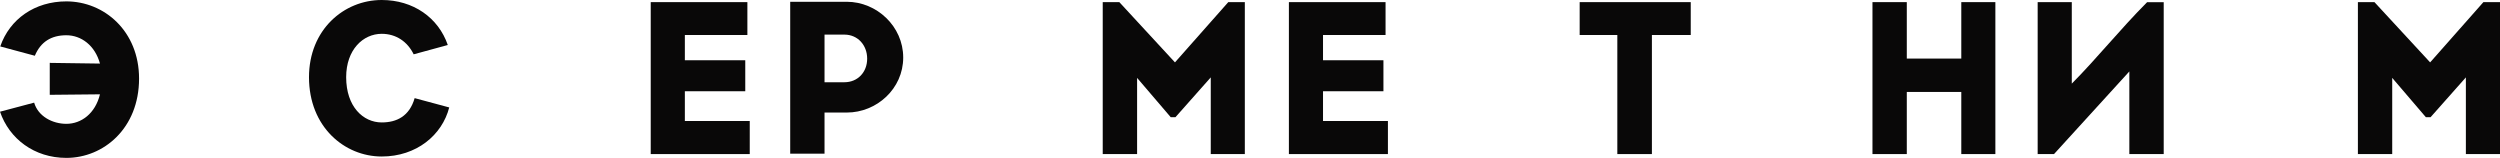 <svg width="491" height="31" viewBox="0 0 491 31" fill="none" xmlns="http://www.w3.org/2000/svg">
<g clip-path="url(#clip0_1297_150416)">
<path d="M0.052 9.112C1.909 3.734 6.84 0.272 13.03 0.272C20.476 0.272 27.312 6.117 27.312 15.432C27.312 25.205 20.34 31.01 13.03 31.01C6.744 31.01 1.822 27.266 0.004 21.938L6.705 20.158C7.498 22.871 10.332 24.32 13.03 24.32C15.96 24.32 18.706 22.307 19.634 18.524L9.771 18.622L9.771 12.35L19.634 12.486C18.658 8.927 15.96 6.924 13.03 6.924C10.099 6.924 8.001 8.188 6.84 10.949L0.052 9.121" fill="#090808"/>
<path d="M60.686 15.16C60.686 5.854 67.522 -9.05005e-07 74.969 -5.79525e-07C81.158 -3.08995e-07 86.089 3.462 87.946 8.839L81.245 10.667C80.036 8.188 77.802 6.641 74.969 6.641C71.294 6.641 67.987 9.773 67.987 15.16C67.987 20.955 71.333 24.047 74.969 24.047C77.899 24.047 80.413 22.832 81.438 19.273L88.227 21.101C86.834 26.527 81.805 30.738 74.969 30.738C67.668 30.738 60.686 24.932 60.686 15.16Z" fill="#090808"/>
<path d="M134.505 17.921L134.505 23.765L147.25 23.765L147.25 30.261L127.803 30.261L127.803 0.418L146.786 0.418L146.786 6.875L134.505 6.875L134.505 11.834L146.37 11.834L146.37 17.921L134.505 17.921Z" fill="#090808"/>
<path d="M259.84 17.921L259.84 23.765L272.586 23.765L272.586 30.261L253.139 30.261L253.139 0.418L272.122 0.418L272.122 6.875L259.84 6.875L259.84 11.834L271.706 11.834L271.706 17.921L259.84 17.921Z" fill="#090808"/>
<path d="M237.793 30.261L237.793 15.199L230.859 23.017L229.931 23.017L223.326 15.296L223.326 30.261L216.576 30.261L216.576 0.418L219.835 0.418L230.762 12.252L241.235 0.418L244.484 0.418L244.484 30.261L237.793 30.261Z" fill="#090808"/>
<path d="M317.644 30.261L317.644 6.875L310.246 6.875L310.246 0.418L332.062 0.418L332.062 6.875L324.433 6.875L324.433 30.261L317.644 30.261Z" fill="#090808"/>
<path d="M367.754 30.261L367.754 0.418L374.494 0.418L374.494 11.504L385.199 11.504L385.199 0.418L391.891 0.418L391.891 30.261L385.199 30.261L385.199 18.058L374.494 18.058L374.494 30.261L367.754 30.261Z" fill="#090808"/>
<path d="M400.197 0.418L406.899 0.418L406.899 16.424C411.927 11.367 416.25 5.903 421.694 0.428L424.953 0.428L424.953 30.261L418.203 30.261L418.203 14.032L403.408 30.261L400.197 30.261L400.197 0.418Z" fill="#090808"/>
<path d="M484.298 30.261L484.298 15.199L477.365 23.017L476.437 23.017L469.832 15.296L469.832 30.261L463.091 30.261L463.092 0.418L466.341 0.418L477.278 12.252L487.741 0.418L491 0.418L491 30.261L484.298 30.261Z" fill="#090808"/>
<path d="M161.937 6.797L161.937 16.152L165.844 16.152C168.446 16.152 170.312 14.187 170.312 11.523C170.312 8.859 168.455 6.797 165.844 6.797L161.937 6.797ZM161.937 22.093L161.937 30.183L155.197 30.183L155.197 0.35L166.318 0.35C172.178 0.35 177.391 5.163 177.391 11.299C177.391 17.435 172.178 22.103 166.318 22.103L161.947 22.103L161.937 22.093Z" fill="#090808"/>
</g>
<defs>
<clipPath id="clip0_1297_150416">
<rect width="31" height="491" fill="white" transform="translate(491) rotate(90)"/>
</clipPath>
</defs>
</svg>
